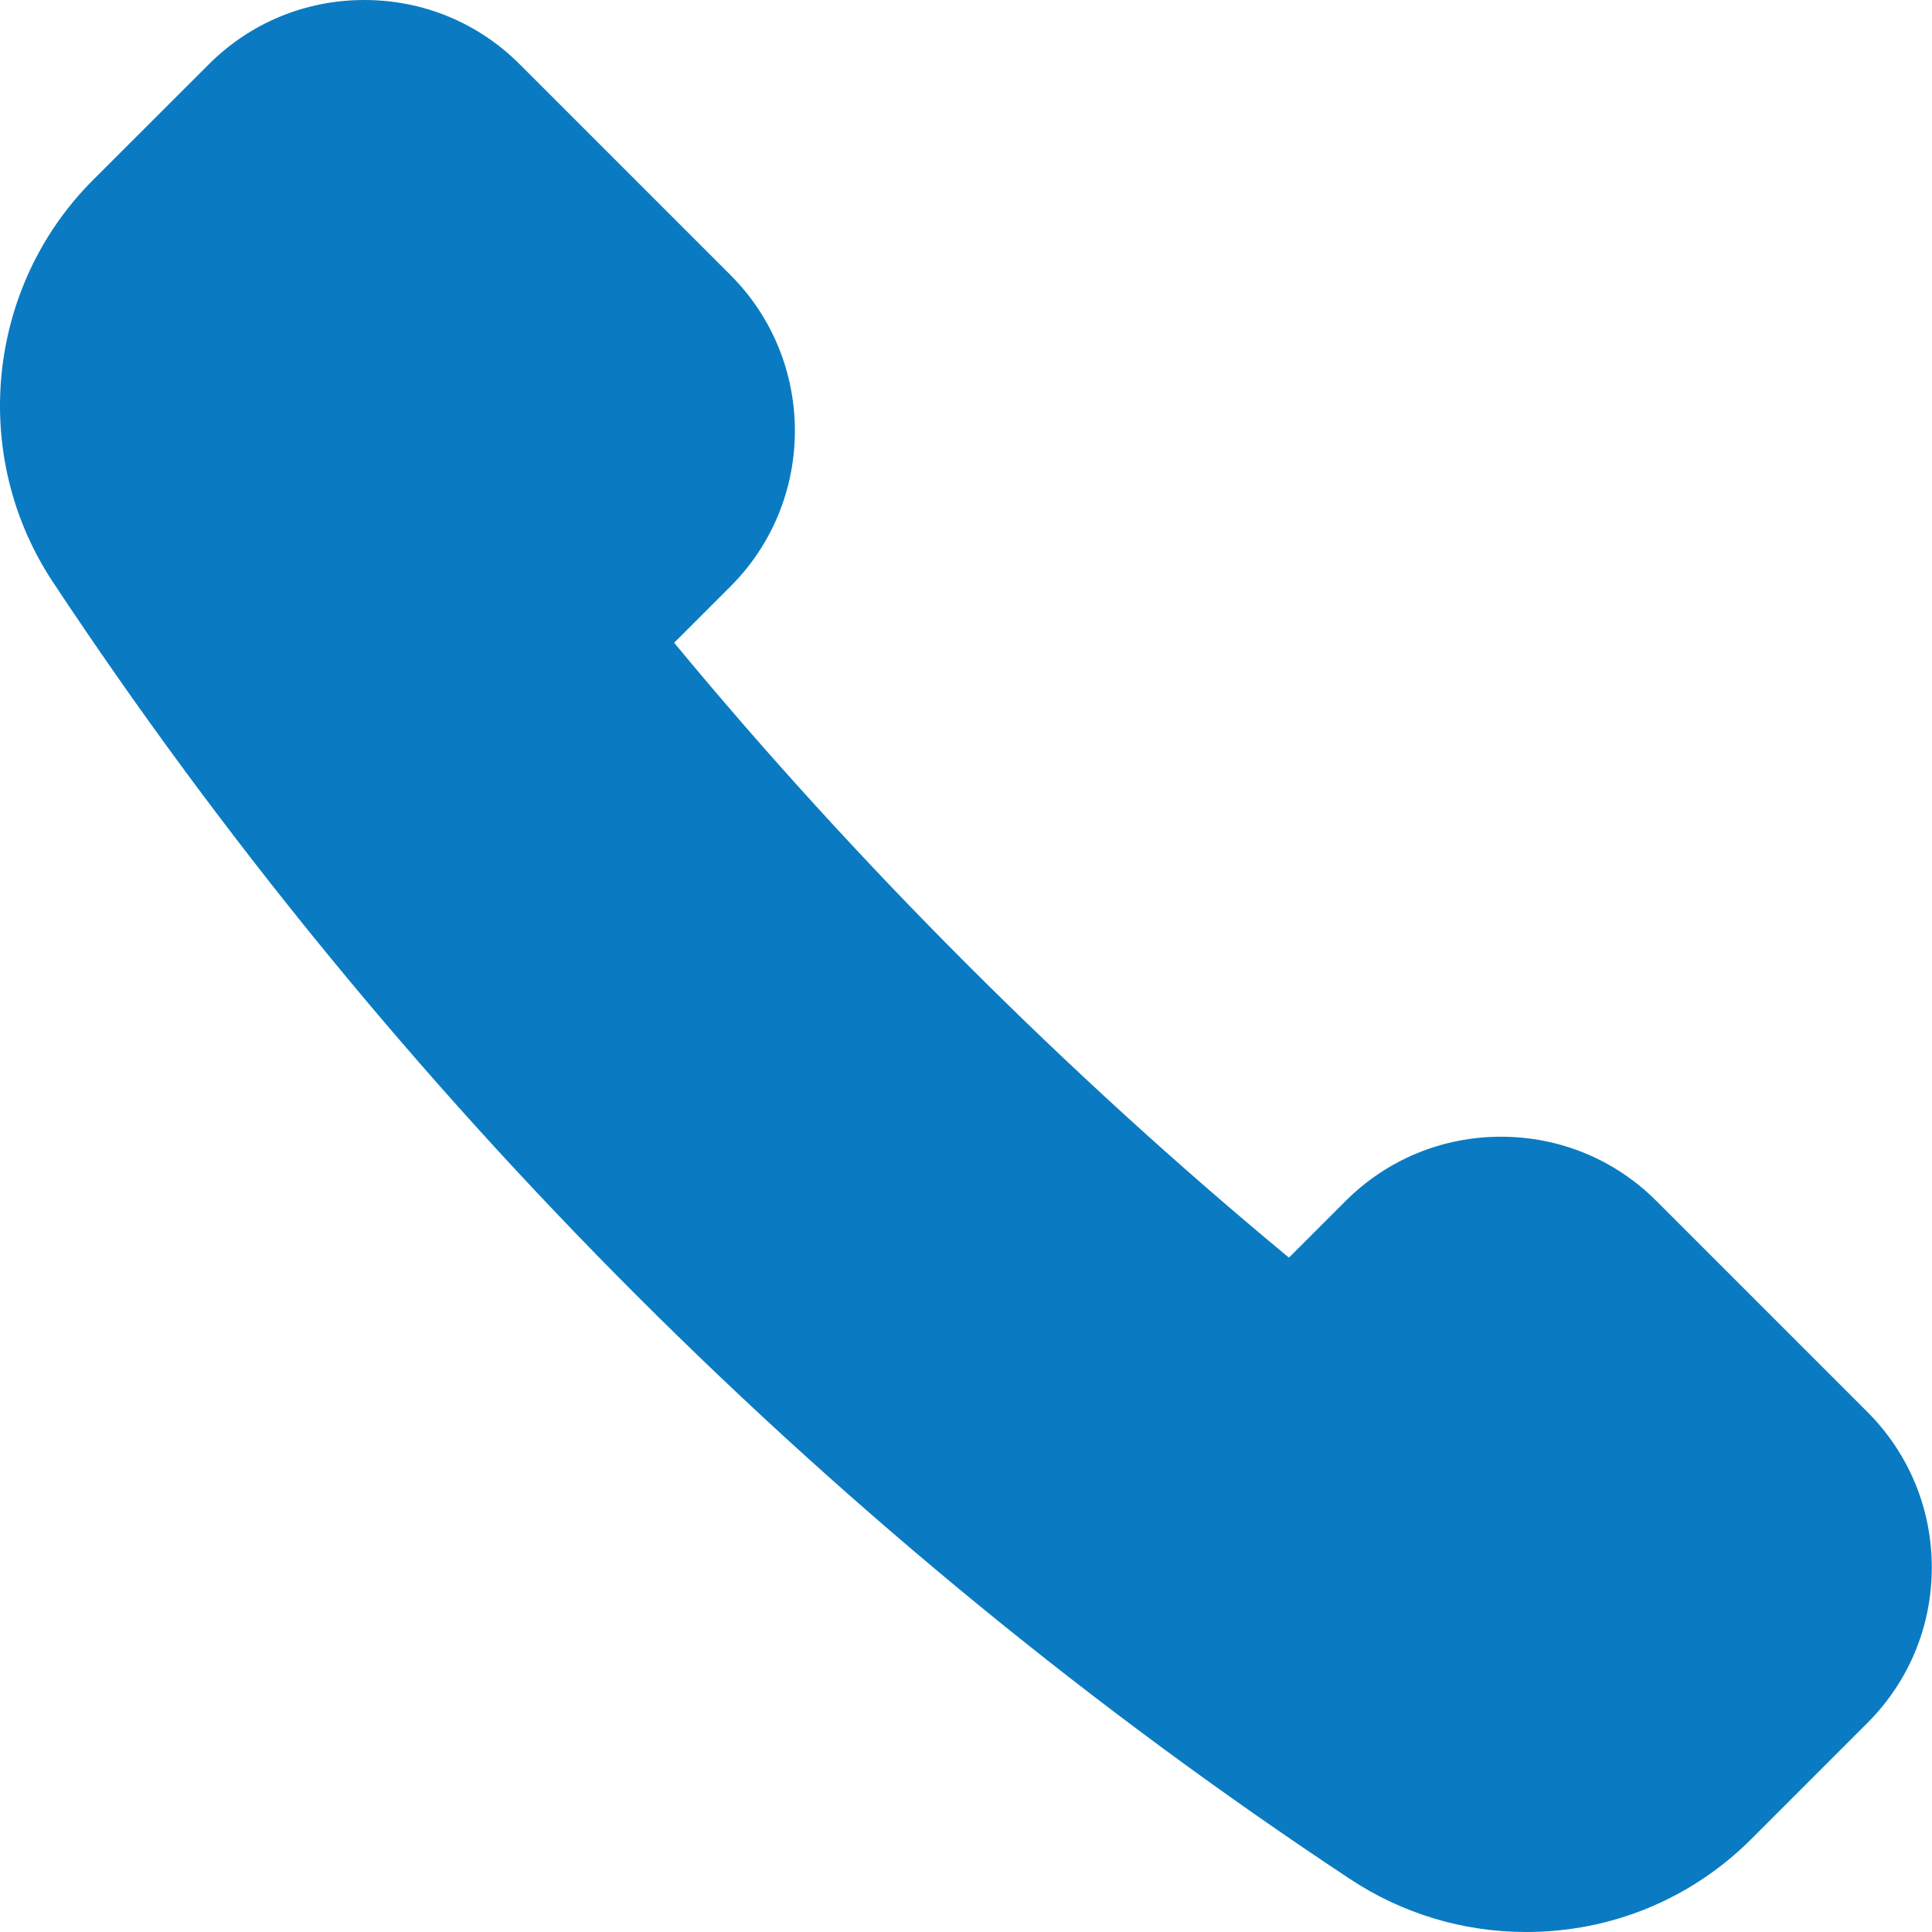 <svg xmlns="http://www.w3.org/2000/svg" width="19" height="19" viewBox="0 0 19 19">
    <g fill="none" fill-rule="evenodd">
        <g fill="#0A7BC2" fill-rule="nonzero">
            <g>
                <g>
                    <path d="M18.364 13.885l-2.072-2.072c-.409-.41-.953-.634-1.53-.634-.579 0-1.122.225-1.531.634l-.555.555c-2.17-1.795-4.255-3.88-6.046-6.047l.555-.555c.843-.843.843-2.216 0-3.06L5.113.634C4.704.224 4.161 0 3.583 0 3.004 0 2.46.225 2.052.634L.915 1.77C-.135 2.82-.301 4.482.519 5.722c3.322 5.023 7.733 9.434 12.756 12.756.516.342 1.116.522 1.734.522.839 0 1.627-.326 2.218-.918l1.137-1.137c.408-.408.634-.951.634-1.53 0-.578-.226-1.122-.634-1.53" transform="translate(-515 -339) translate(165 165) translate(350 174)"/>
                </g>
            </g>
        </g>
    </g>
</svg>
